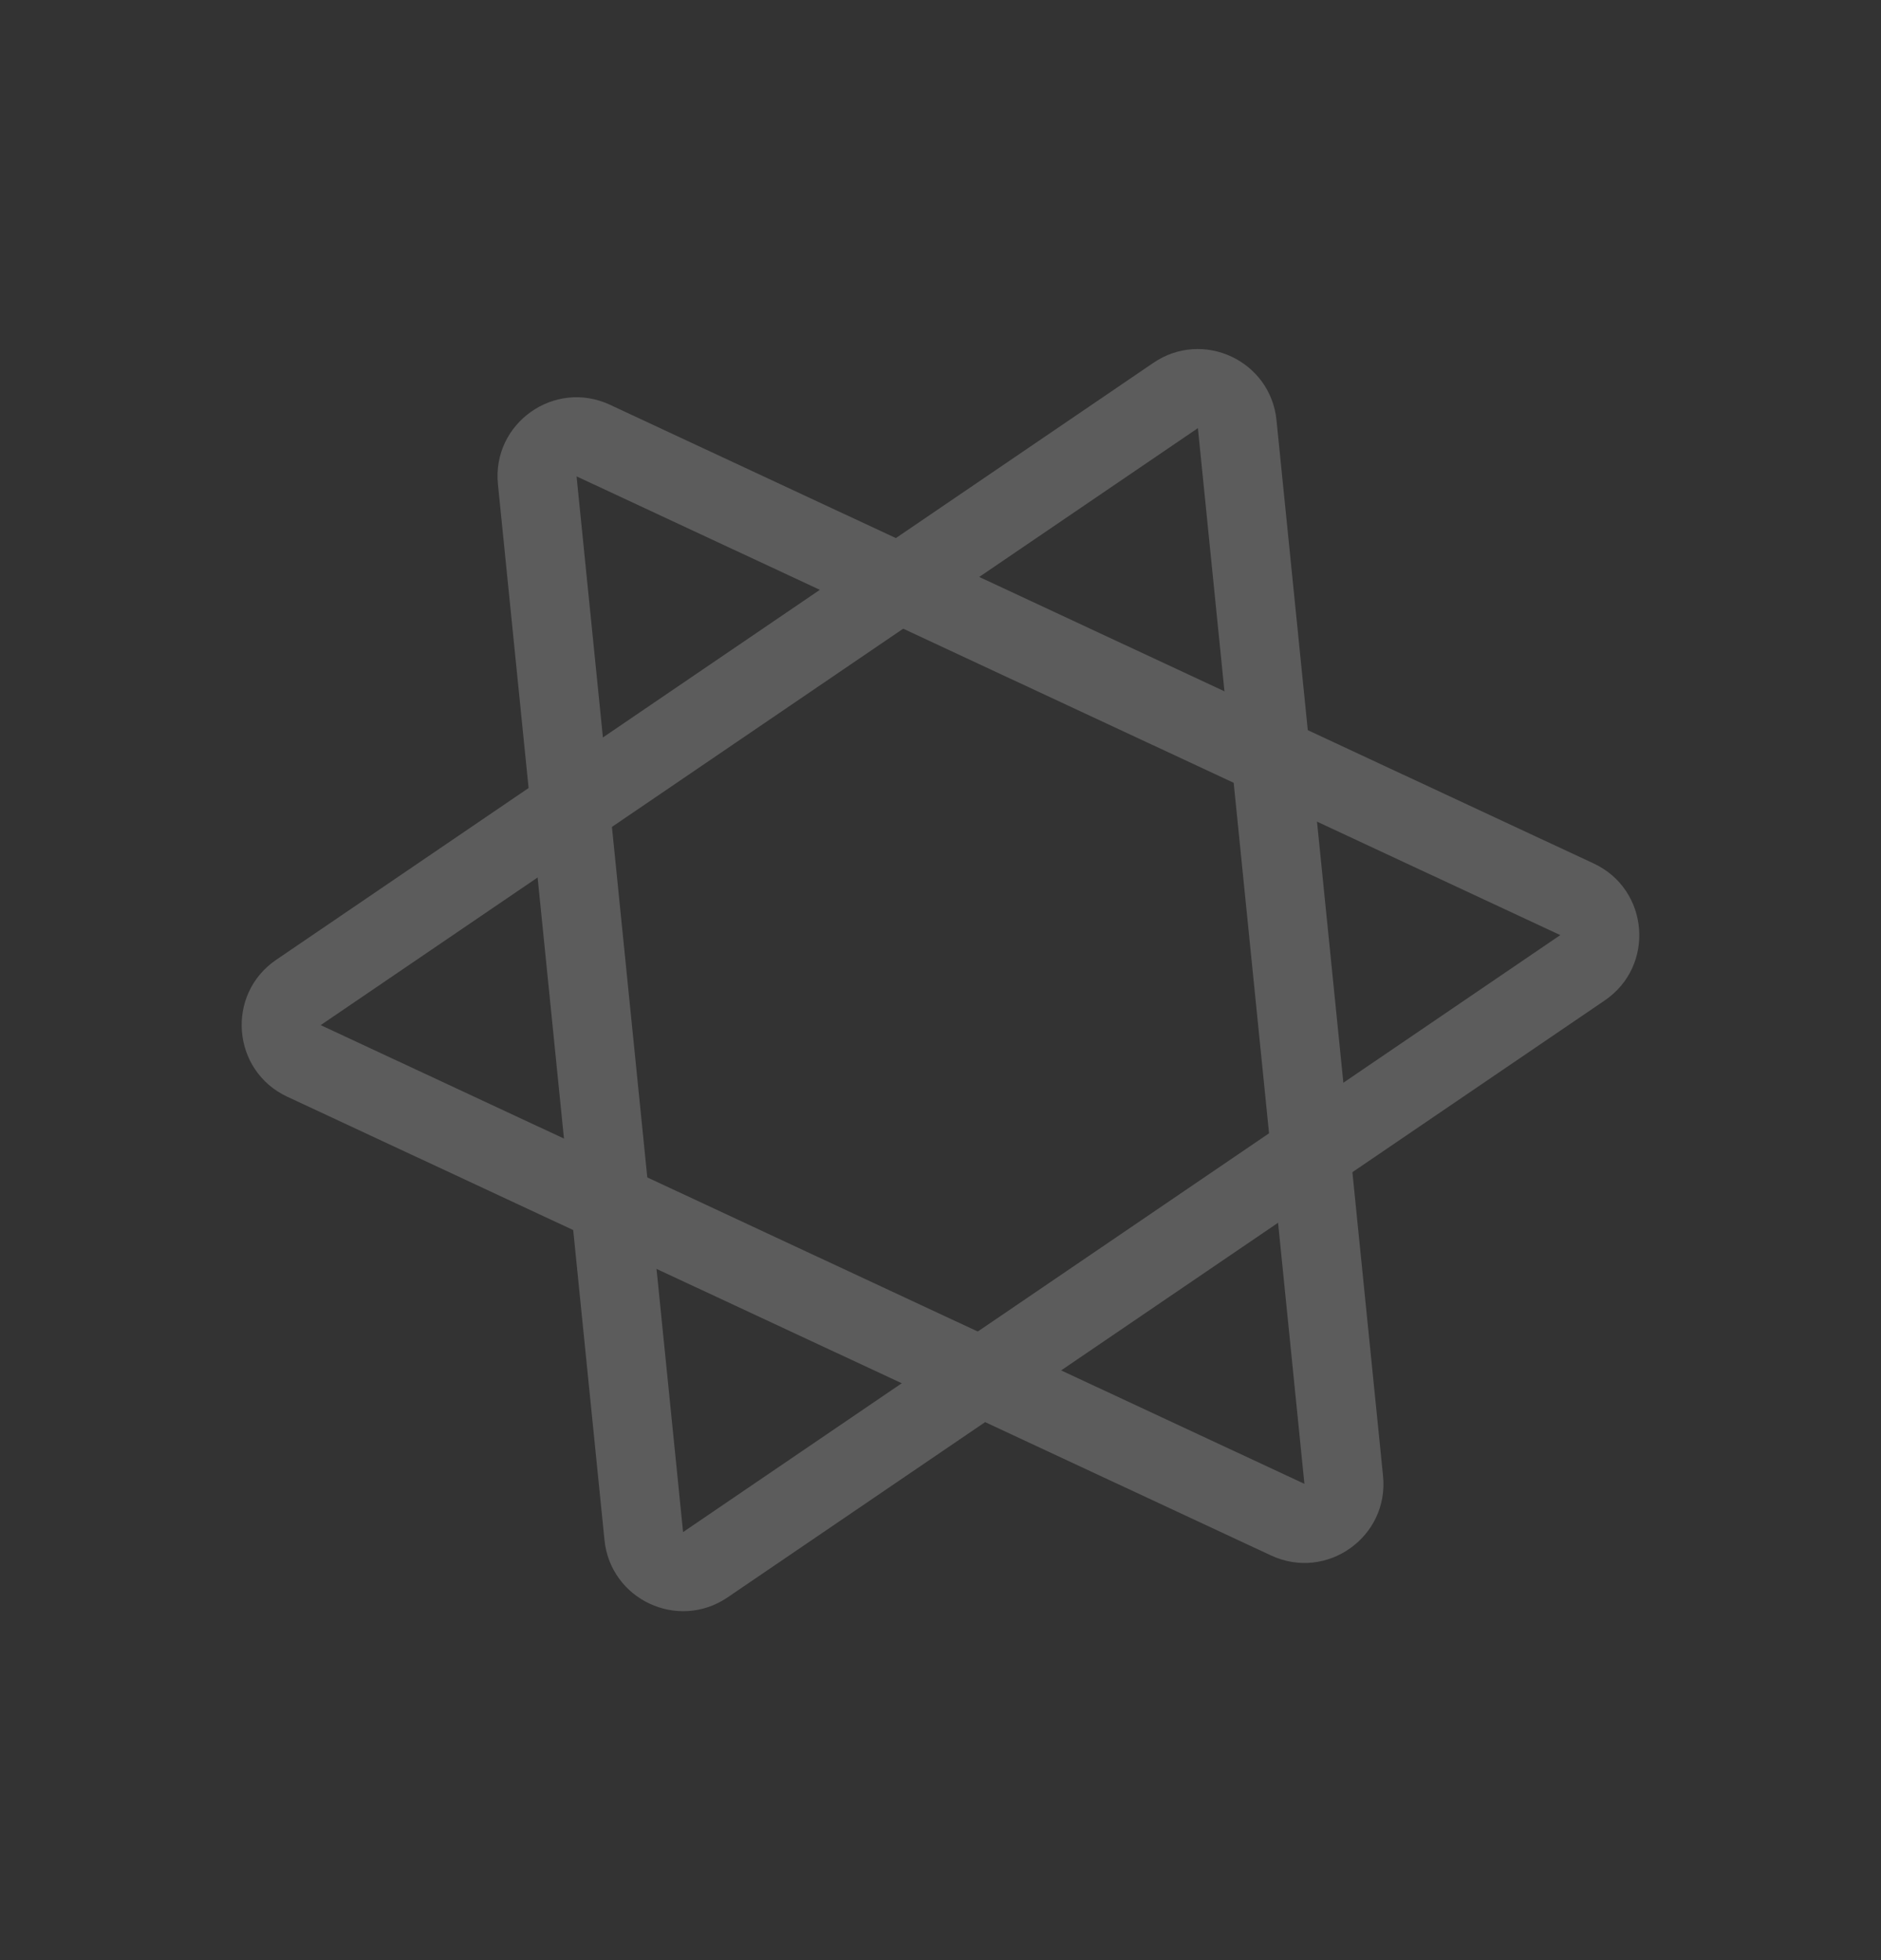 <svg xmlns="http://www.w3.org/2000/svg" width="47.61" height="49.614" viewBox="0 0 47.61 49.614"><rect x="0" y="0" width="47.61" height="49.614" fill="#333333" stroke="none"/><defs><style>.a{opacity:0.2;}.b{fill:none;}.c,.d{stroke:none;}.d{fill:#fff;}</style></defs><g class="a" transform="translate(466.902 4963.456) rotate(25)"><g transform="translate(-2506 -4308)"><g transform="translate(0)"><g class="b" transform="translate(0)"><path class="c" d="M15.536,2.887a2,2,0,0,1,3.437,0L32.71,25.965a2,2,0,0,1-1.719,3.023H3.518A2,2,0,0,1,1.8,25.965Z"/><path class="d" d="M 17.255 3.91 L 3.518 26.988 L 30.991 26.988 L 17.255 3.91 C 17.255 3.91 17.255 3.91 17.255 3.91 C 17.255 3.91 17.255 3.91 17.255 3.91 M 17.255 1.91 C 17.92 1.91 18.586 2.236 18.973 2.887 L 32.71 25.965 C 33.504 27.298 32.543 28.988 30.991 28.988 L 3.518 28.988 C 1.967 28.988 1.006 27.298 1.799 25.965 L 15.536 2.887 C 15.924 2.236 16.589 1.91 17.255 1.91 Z"/></g><g class="b" transform="translate(34.509 38.651) rotate(180)"><path class="c" d="M15.536,2.887a2,2,0,0,1,3.437,0L32.71,25.965a2,2,0,0,1-1.719,3.023H3.518A2,2,0,0,1,1.8,25.965Z"/><path class="d" d="M 17.255 3.91 L 3.518 26.988 L 30.991 26.988 L 17.255 3.91 C 17.255 3.91 17.255 3.91 17.255 3.91 C 17.255 3.91 17.255 3.91 17.255 3.91 M 17.255 1.91 C 17.92 1.91 18.586 2.236 18.973 2.887 L 32.71 25.965 C 33.504 27.298 32.543 28.988 30.991 28.988 L 3.518 28.988 C 1.967 28.988 1.006 27.298 1.799 25.965 L 15.536 2.887 C 15.924 2.236 16.589 1.91 17.255 1.91 Z"/></g></g></g></g></svg>